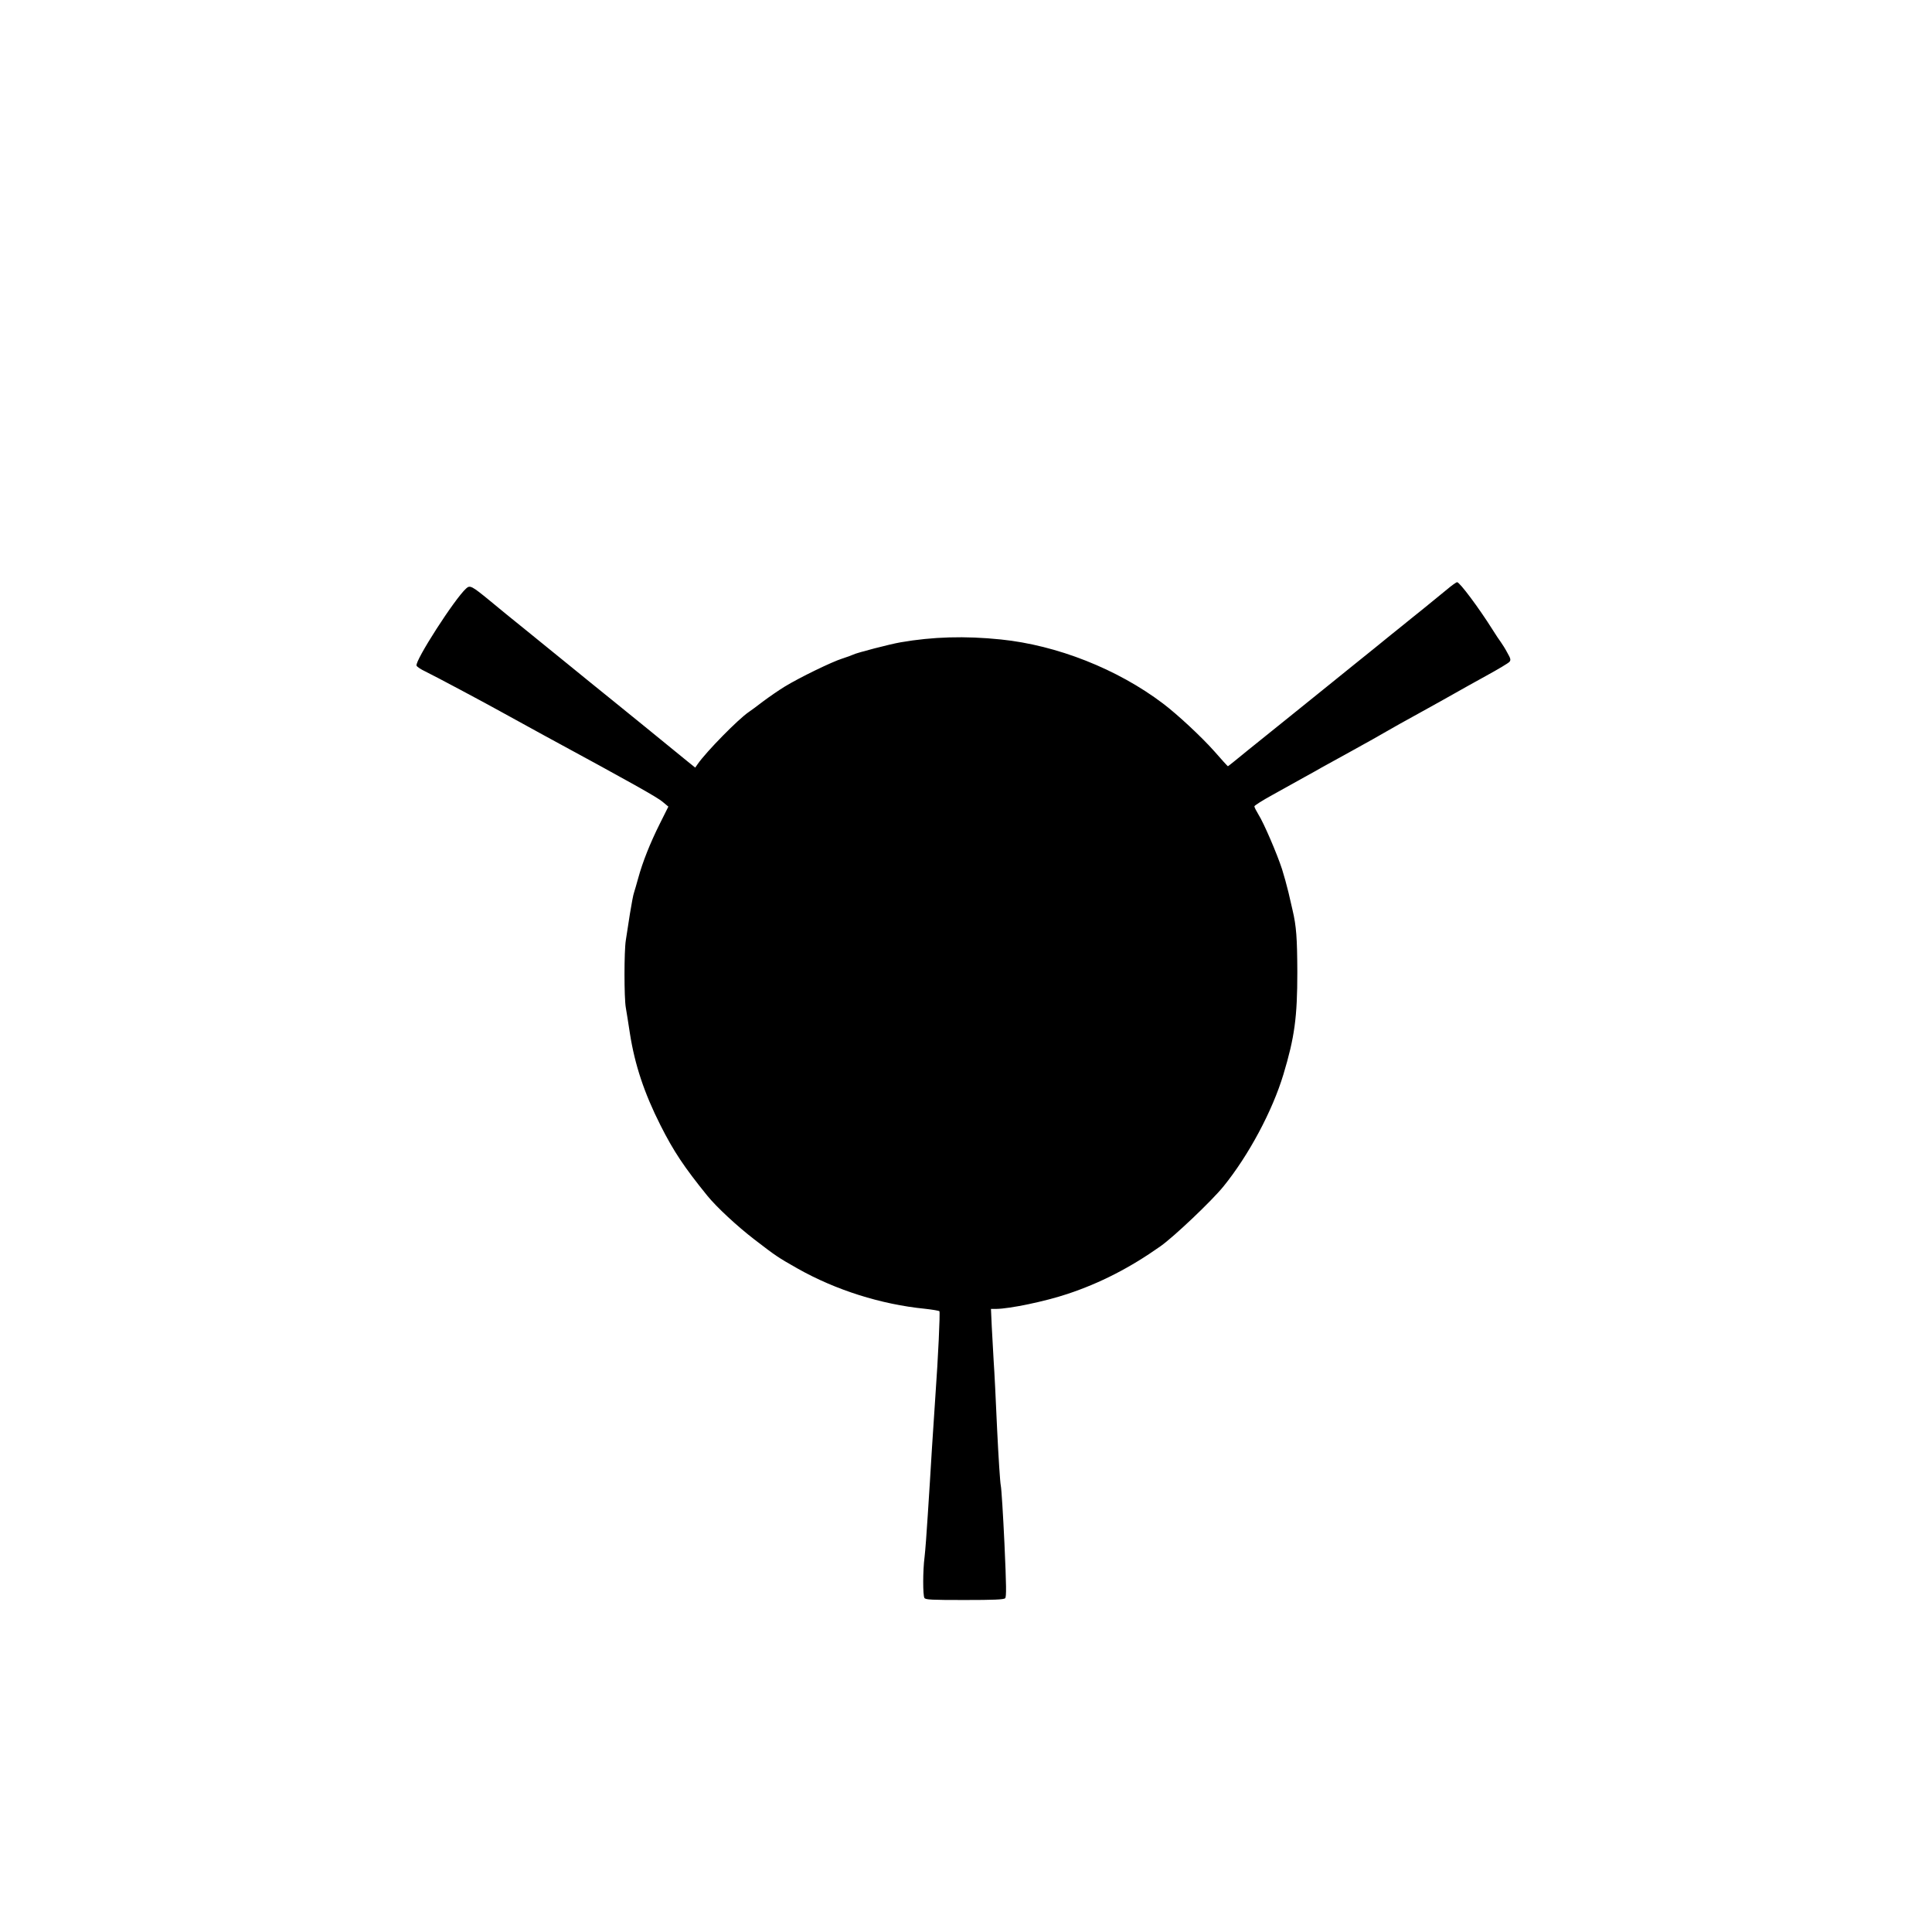 <?xml version="1.0" standalone="no"?>
<!DOCTYPE svg PUBLIC "-//W3C//DTD SVG 20010904//EN"
 "http://www.w3.org/TR/2001/REC-SVG-20010904/DTD/svg10.dtd">
<svg version="1.0" xmlns="http://www.w3.org/2000/svg"
 width="1417pt" height="1417pt" viewBox="0 0 1417 1417"
 preserveAspectRatio="xMidYMid meet">

<g transform="translate(0,1417) scale(0.1,-0.1)"
fill="#000000" stroke="none">
<path d="M10613 9847 c-35 -29 -113 -92 -174 -142 -62 -49 -131 -106 -155
-125 -24 -19 -116 -93 -204 -165 -89 -71 -228 -184 -310 -250 -82 -66 -221
-178 -310 -250 -89 -71 -227 -183 -307 -247 -79 -65 -145 -118 -147 -118 -2 0
-47 49 -99 109 -95 107 -270 270 -377 351 -334 253 -778 428 -1190 470 -262
27 -499 20 -735 -21 -76 -13 -323 -77 -347 -90 -10 -5 -46 -18 -80 -29 -77
-24 -315 -140 -423 -206 -44 -27 -115 -76 -159 -109 -43 -33 -90 -68 -104 -77
-76 -51 -312 -291 -375 -382 l-18 -26 -62 50 c-223 182 -407 332 -547 445 -89
72 -234 189 -323 262 -89 72 -231 187 -314 255 -84 67 -201 163 -260 212 -133
109 -146 116 -174 90 -84 -75 -377 -531 -364 -566 3 -8 31 -27 63 -42 61 -29
458 -241 547 -291 29 -16 176 -97 326 -179 651 -353 829 -453 869 -487 l42
-35 -62 -124 c-73 -146 -127 -283 -159 -400 -13 -47 -27 -95 -31 -107 -5 -12
-18 -81 -30 -155 -11 -73 -25 -161 -30 -194 -13 -79 -13 -424 0 -495 5 -30 19
-115 30 -189 36 -230 105 -437 224 -673 97 -192 173 -306 343 -516 68 -84 219
-224 345 -321 164 -126 172 -131 318 -214 280 -158 612 -263 934 -295 54 -6
102 -14 106 -18 6 -8 -9 -336 -30 -628 -5 -77 -16 -248 -25 -380 -8 -132 -21
-348 -30 -480 -8 -132 -19 -274 -24 -315 -13 -98 -13 -281 -1 -300 8 -13 52
-15 294 -15 215 0 288 3 298 13 10 10 9 89 -5 400 -10 213 -22 405 -27 427 -5
22 -17 209 -27 415 -9 206 -20 429 -25 495 -4 66 -10 180 -14 253 l-6 132 39
0 c99 1 359 55 523 110 238 79 457 191 682 350 100 71 374 331 461 438 185
228 359 553 440 822 82 272 102 420 102 750 -1 249 -7 337 -35 455 -5 22 -19
81 -30 130 -12 50 -33 126 -47 170 -37 114 -135 341 -172 399 -17 28 -31 55
-31 62 0 6 60 44 133 84 72 40 177 98 232 129 55 30 112 62 127 71 15 8 117
64 225 124 109 60 223 124 253 142 30 18 141 80 245 137 105 58 222 123 260
145 39 22 140 79 226 126 86 47 163 93 170 102 11 13 9 24 -16 67 -15 29 -37
63 -47 77 -11 14 -39 57 -63 95 -99 157 -239 345 -258 345 -6 0 -40 -24 -74
-53z"/>
</g>
</svg>
